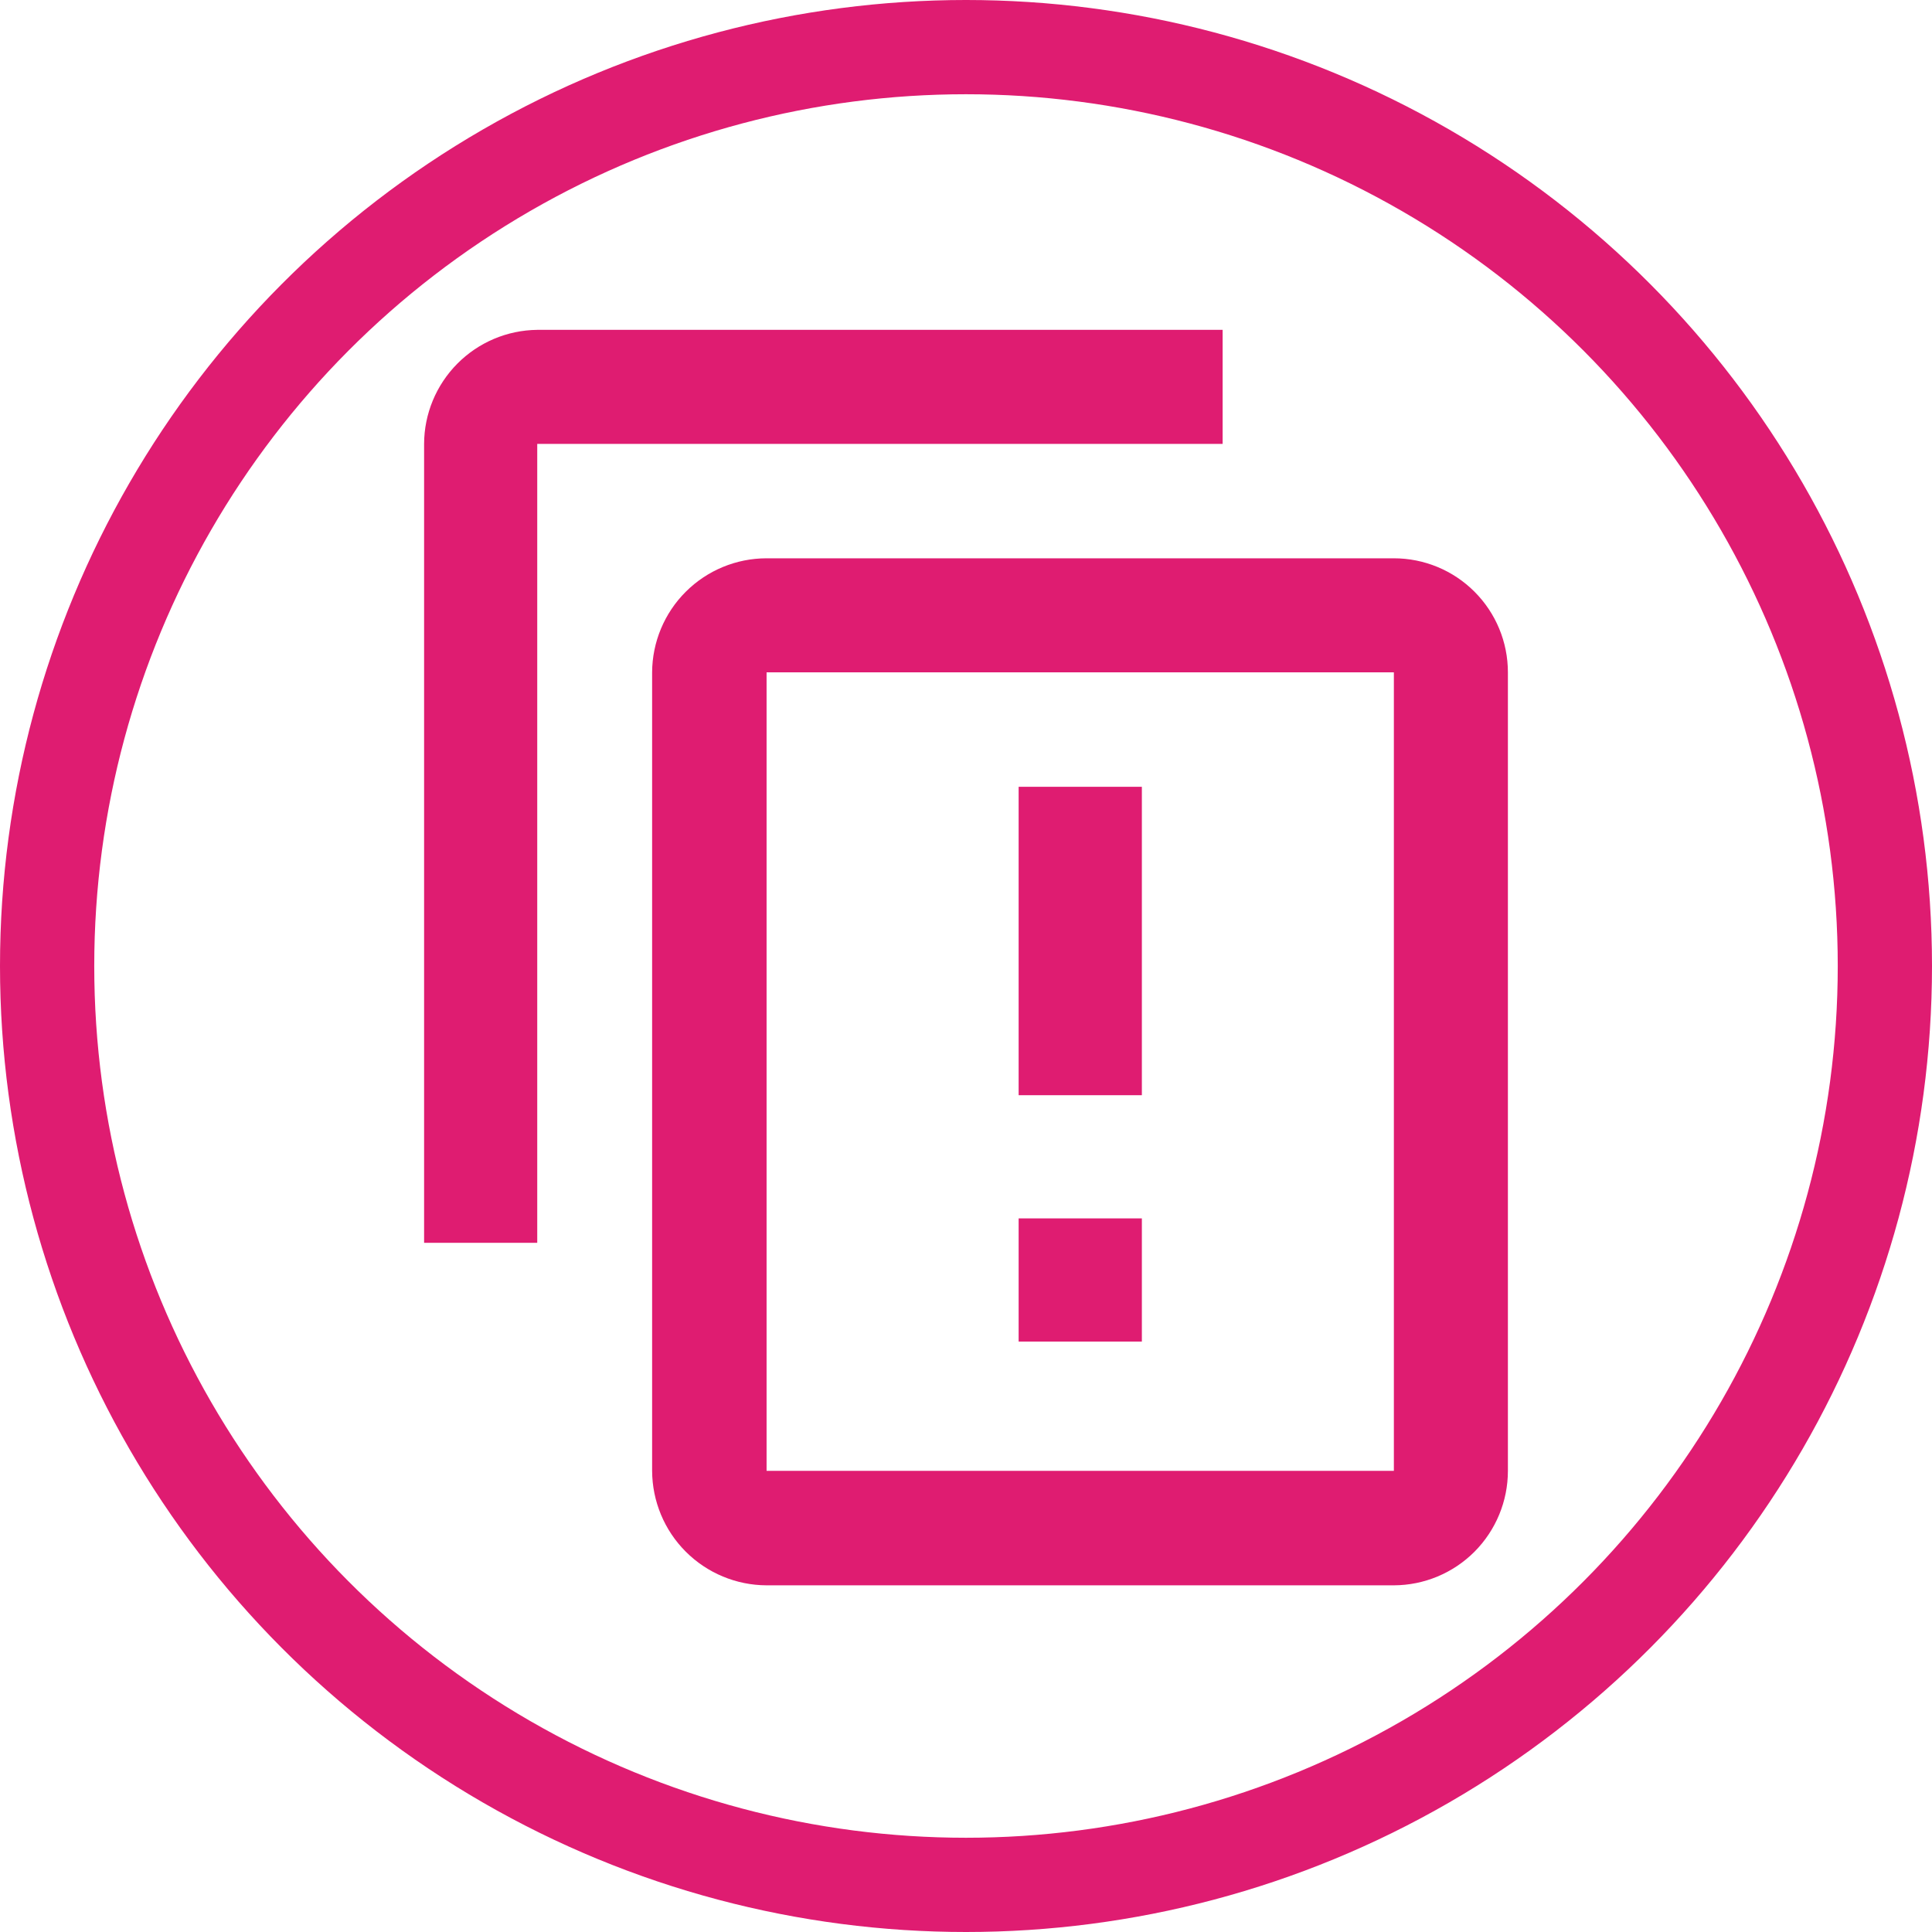 <svg width="41" height="41" viewBox="0 0 41 41" fill="none" xmlns="http://www.w3.org/2000/svg">
<rect x="0" y="0" width="41" height="41" fill="#333333" stroke="none"/>
<g clip-path="url(#clip0_4_81)">
<rect width="41" height="41" fill="white"/>
<circle cx="20.5" cy="20.5" r="19.5" stroke="#DF1C71" stroke-width="2"/>
<path d="M25.946 7H11.401C10.763 7.007 10.154 7.265 9.705 7.718C9.256 8.171 9.002 8.782 9 9.42V26.375H11.401V9.42H25.946V7ZM29.58 11.848H16.268C15.626 11.848 15.009 12.103 14.554 12.557C14.099 13.01 13.842 13.626 13.839 14.268V31.214C13.842 31.858 14.098 32.474 14.553 32.929C15.008 33.384 15.625 33.641 16.268 33.643H29.58C30.223 33.641 30.838 33.384 31.292 32.929C31.745 32.473 32 31.857 32 31.214V14.268C32 13.626 31.745 13.011 31.291 12.557C30.838 12.103 30.222 11.848 29.58 11.848ZM29.58 31.214H16.268V14.268H29.58V31.214Z" fill="#DF1C71"/>
<path d="M24.232 25.856H21.617V28.47H24.232V25.856Z" fill="#DF1C71"/>
<path d="M24.232 16.697H21.617V23.242H24.232V16.697Z" fill="#DF1C71"/>
</g>
<defs>
<clipPath id="clip0_4_81">
<rect width="41" height="41" fill="white"/>
</clipPath>
</defs>
</svg>
